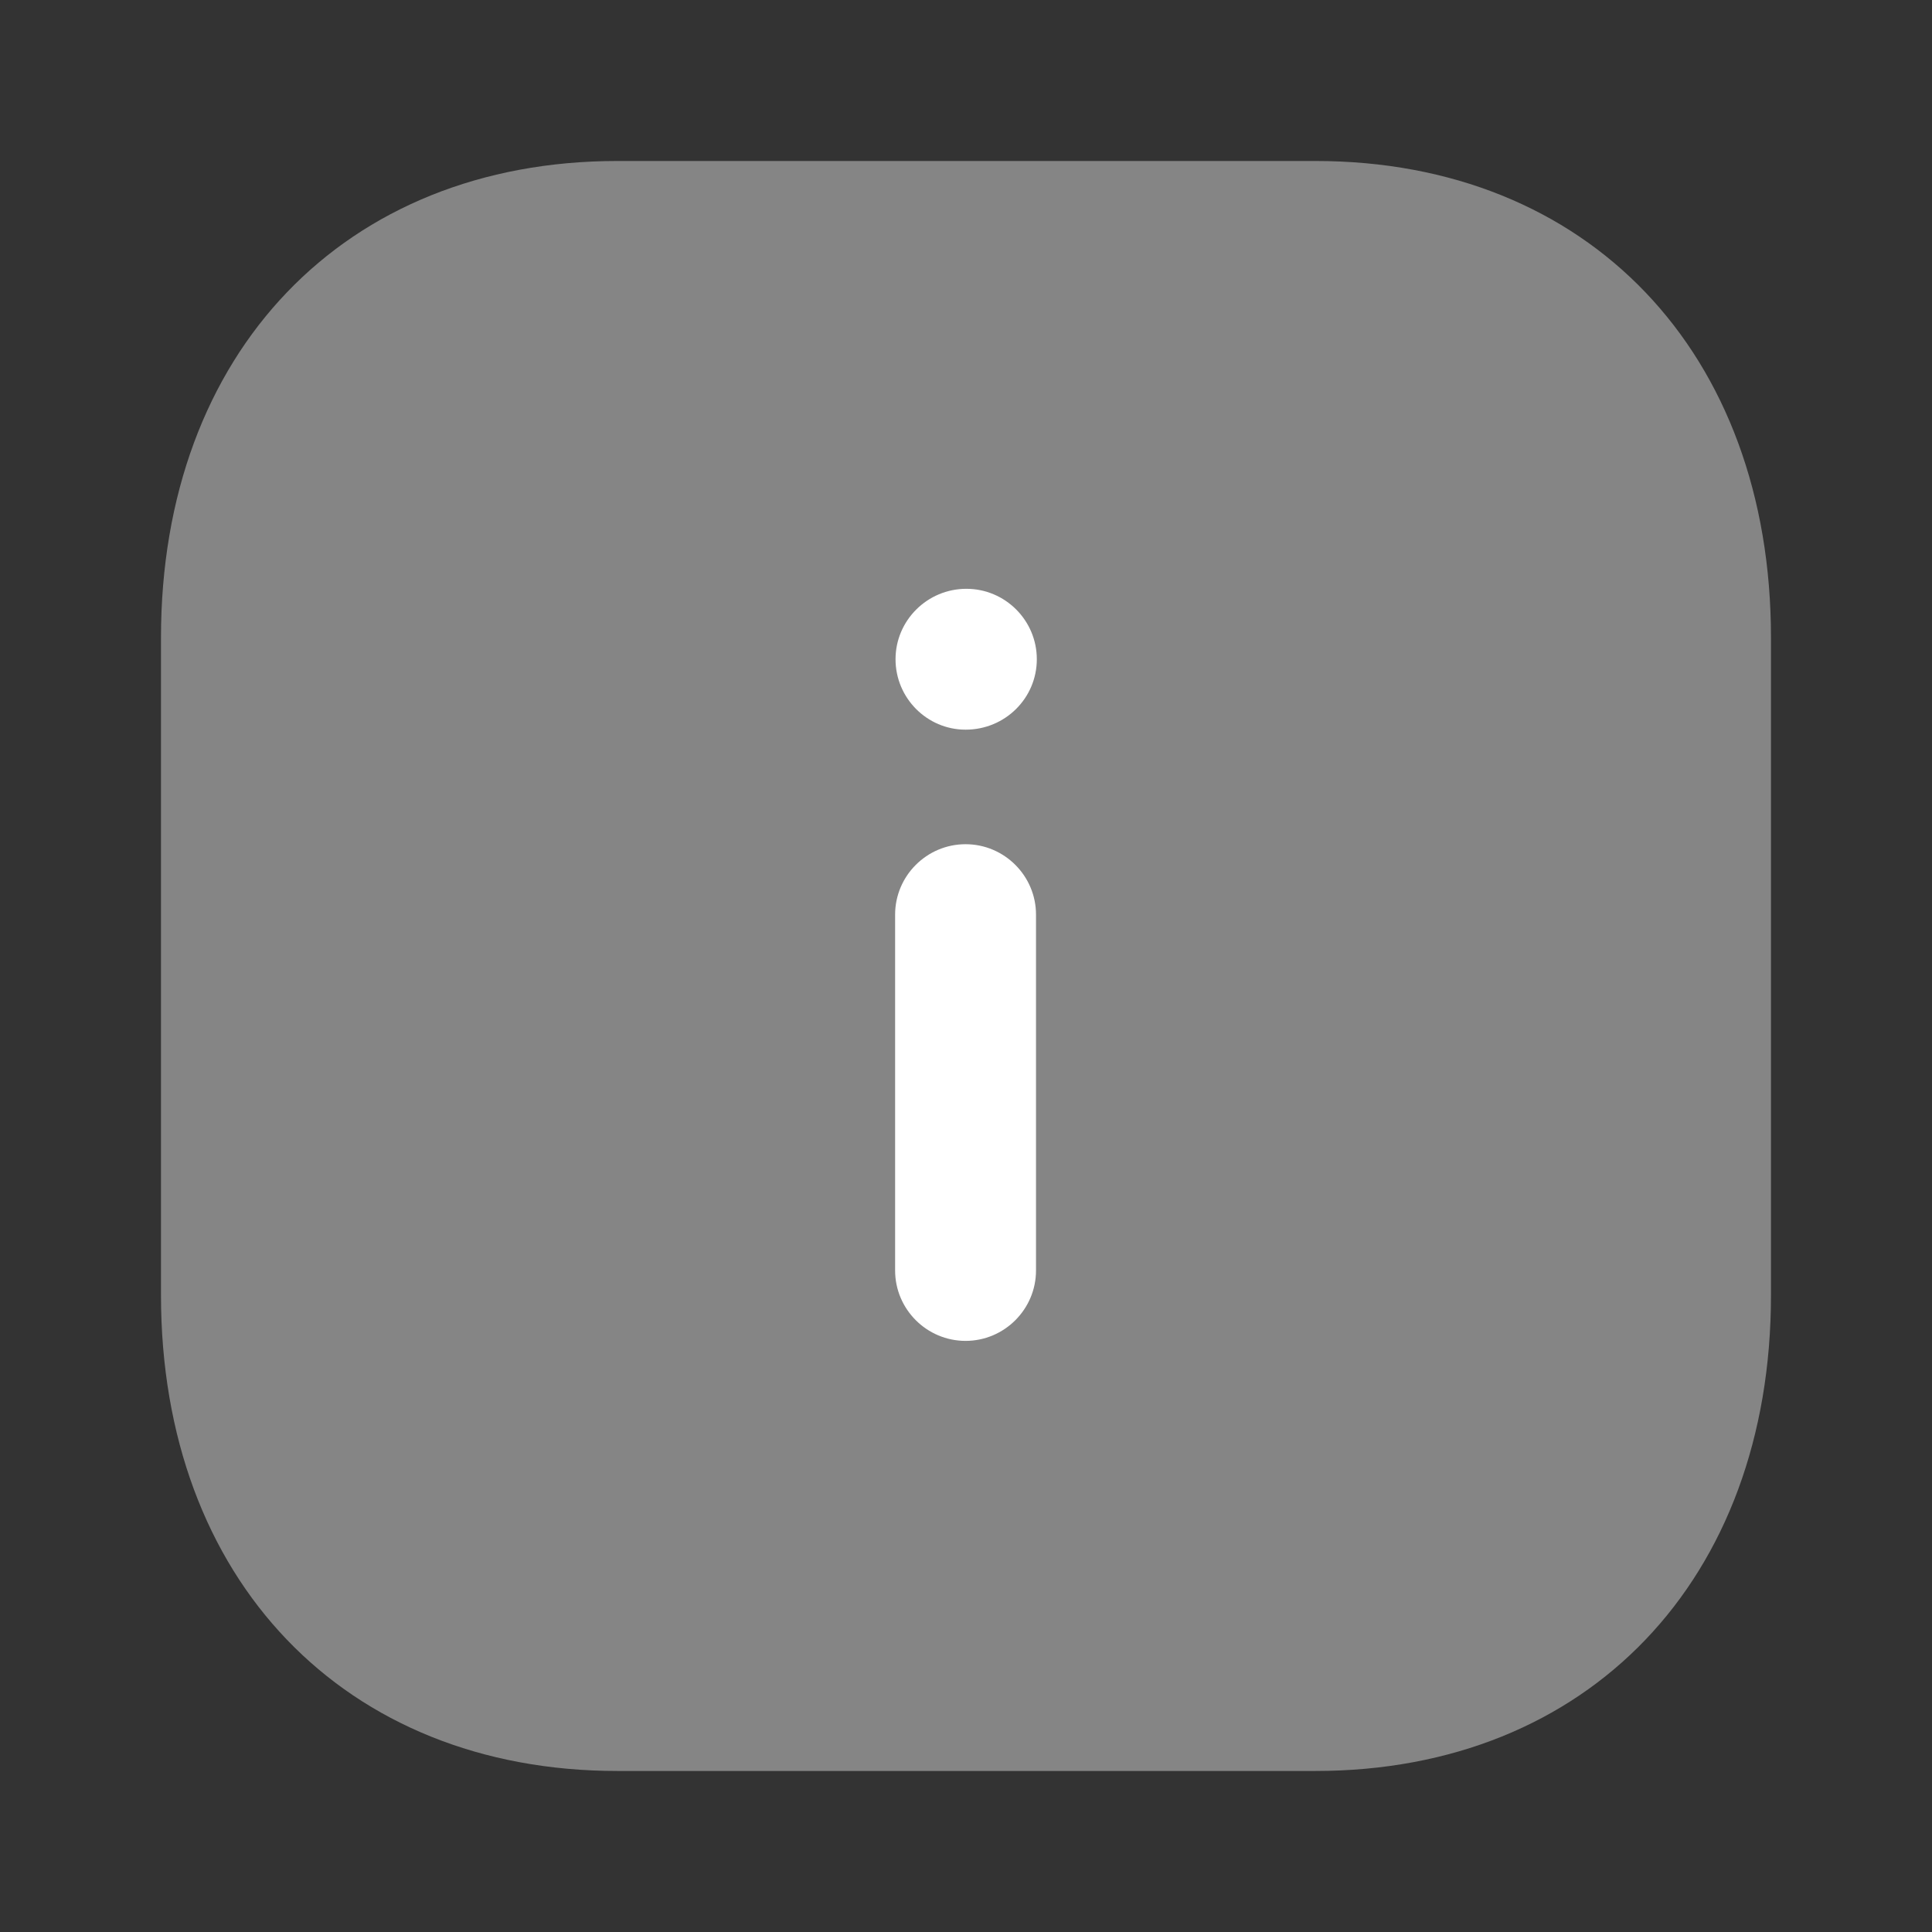 <?xml version="1.0" encoding="UTF-8"?> <svg xmlns="http://www.w3.org/2000/svg" width="55" height="55" viewBox="0 0 55 55" fill="none"><rect x="0" y="0" width="55" height="55" fill="#333333" stroke="none"/> <path opacity="0.4" d="M37.446 4.583H17.577C9.808 4.583 4.583 10.037 4.583 18.15V36.873C4.583 44.962 9.808 50.416 17.577 50.416H37.446C45.214 50.416 50.416 44.962 50.416 36.873V18.15C50.416 10.037 45.214 4.583 37.446 4.583" fill="white"></path> <path fill-rule="evenodd" clip-rule="evenodd" d="M25.494 18.767C25.494 19.872 26.39 20.772 27.488 20.772C28.617 20.772 29.516 19.872 29.516 18.767C29.516 17.662 28.617 16.762 27.511 16.762C26.399 16.762 25.494 17.662 25.494 18.767ZM29.493 26.038C29.493 24.933 28.592 24.033 27.488 24.033C26.383 24.033 25.482 24.933 25.482 26.038V36.167C25.482 37.272 26.383 38.172 27.488 38.172C28.592 38.172 29.493 37.272 29.493 36.167V26.038Z" fill="white"></path> </svg> 